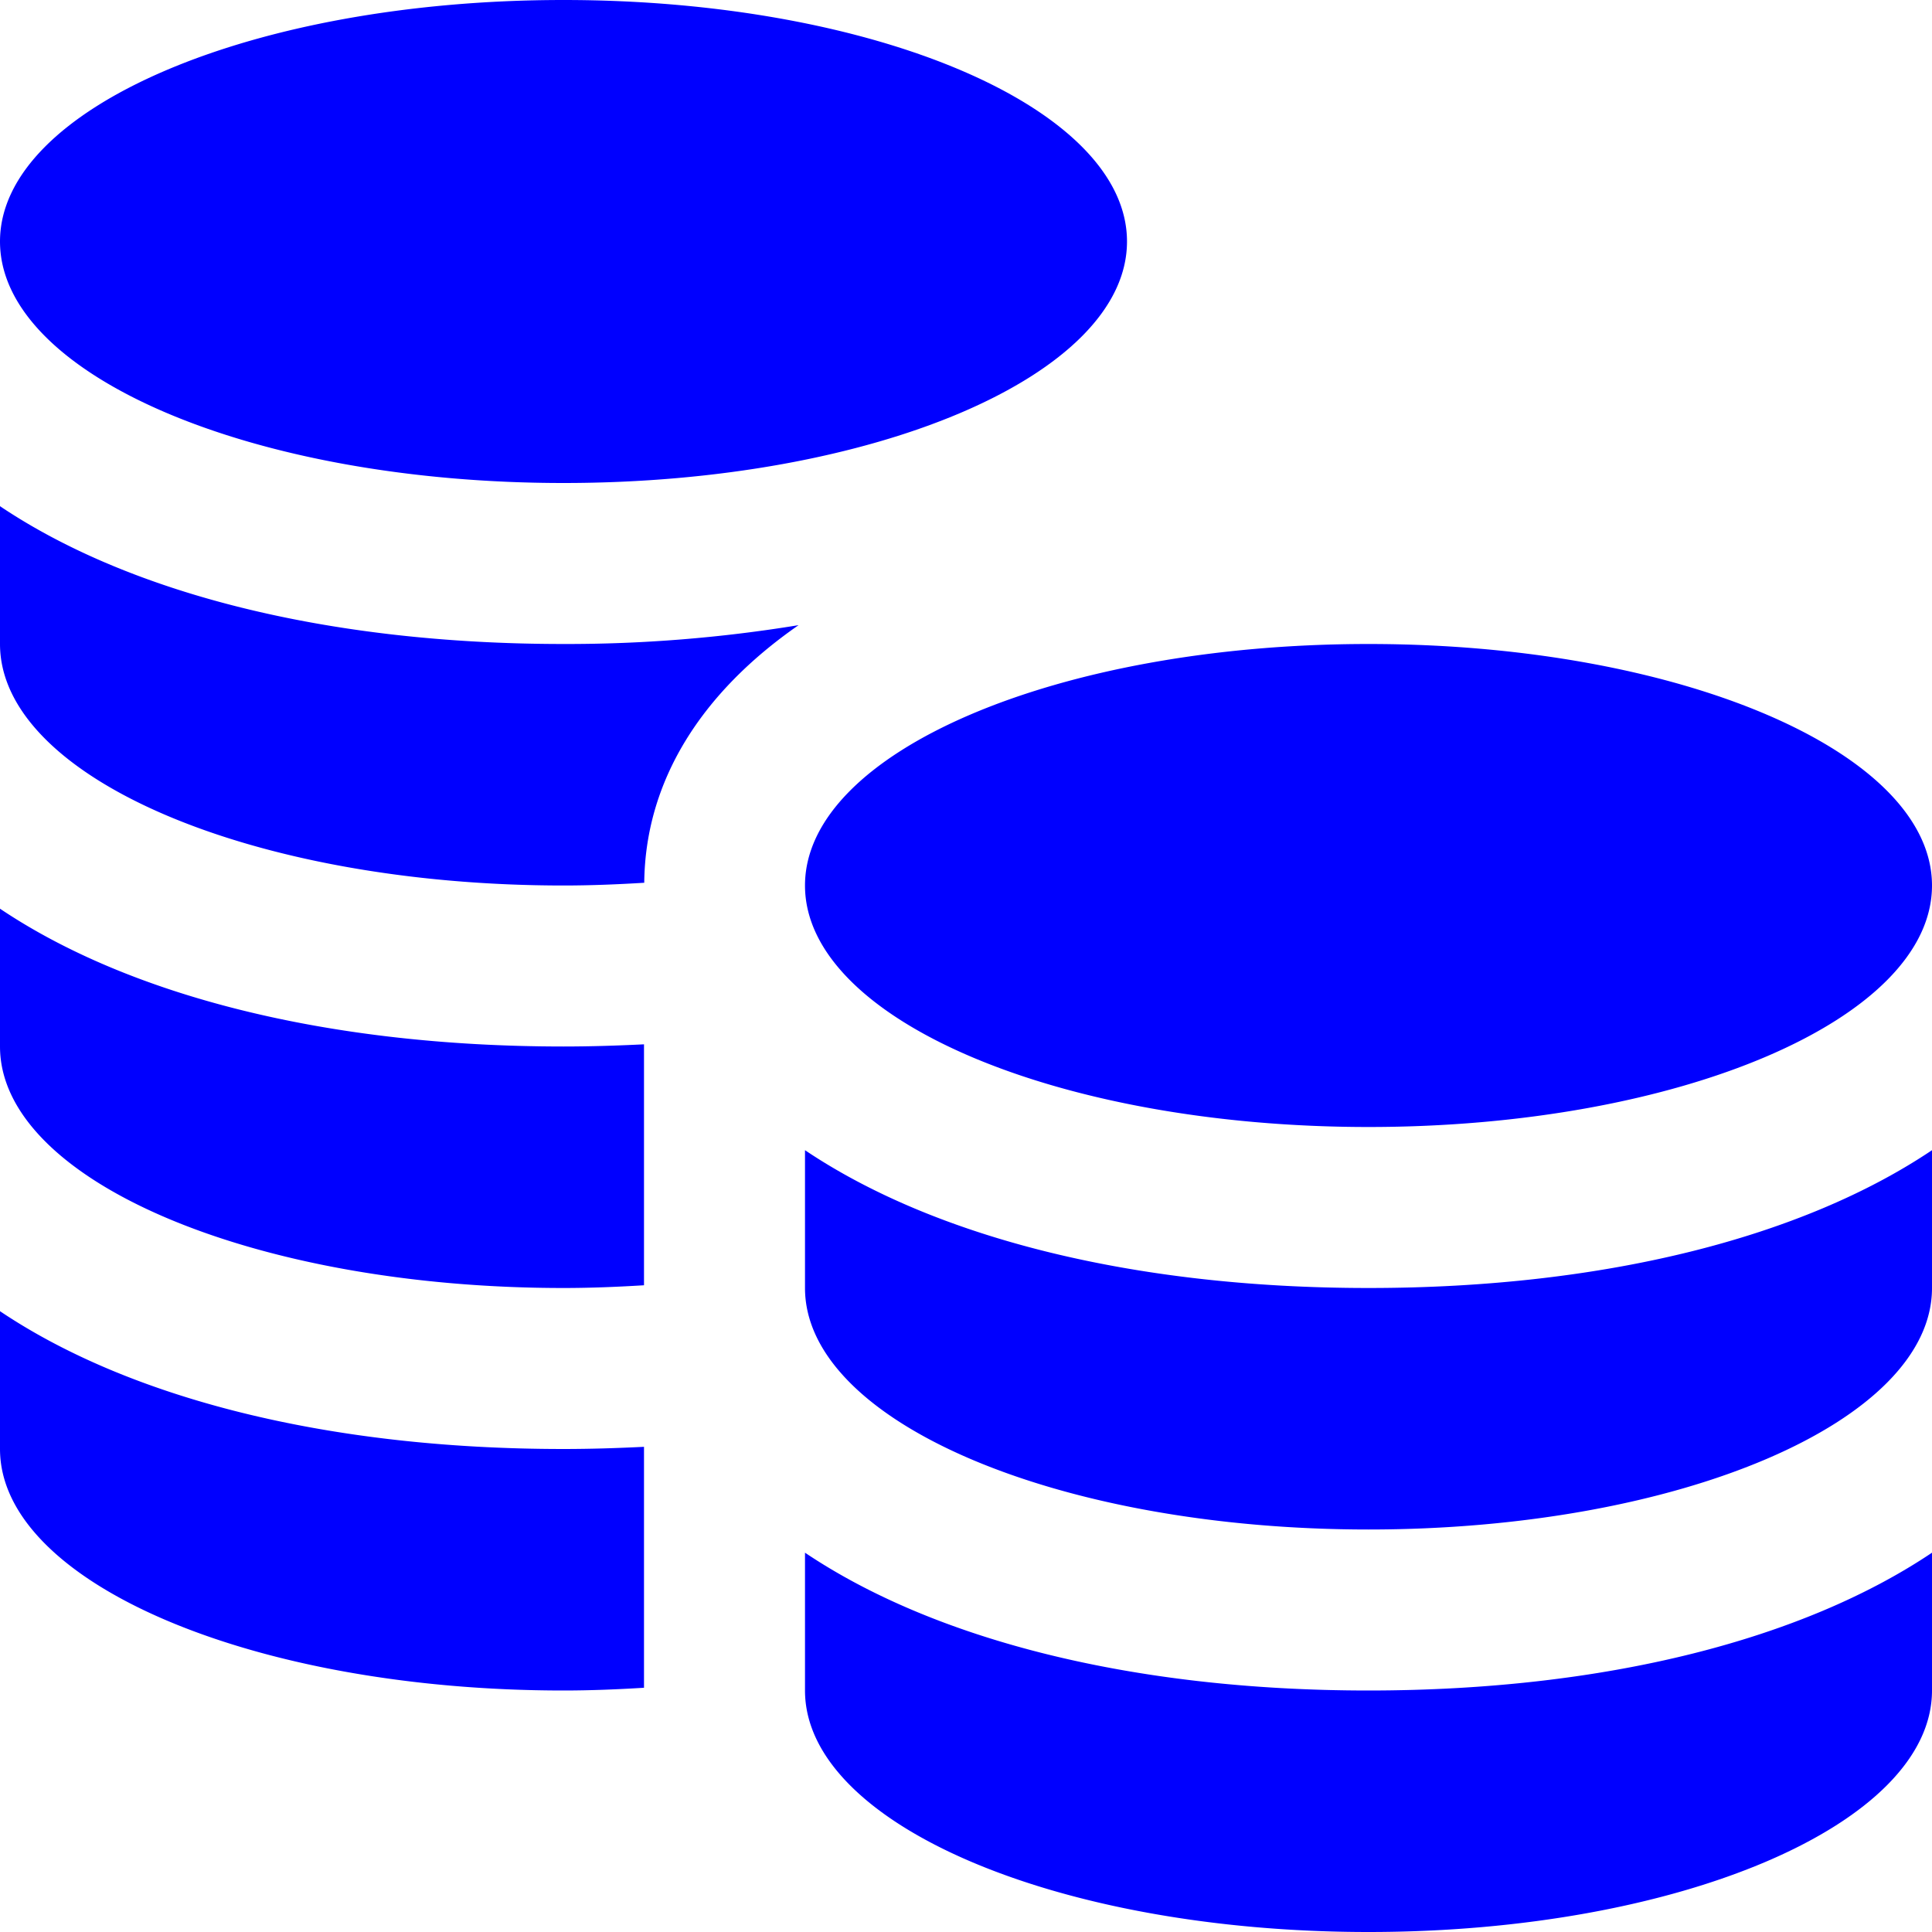 <svg xmlns="http://www.w3.org/2000/svg" fill="none" viewBox="0 0 24 24"><g fill="#00F" clip-path="url(#a)"><path d="M17 16c-2.951 0-5.403-.639-7-1.712V16c0 1.657 3.134 3 7 3s7-1.343 7-3v-1.712C22.403 15.361 19.951 16 17 16ZM17 21c-2.951 0-5.403-.639-7-1.712V21c0 1.657 3.134 3 7 3s7-1.343 7-3v-1.712C22.403 20.361 19.951 21 17 21ZM17 14c3.866 0 7-1.343 7-3s-3.134-3-7-3-7 1.343-7 3 3.134 3 7 3ZM7 6c3.866 0 7-1.343 7-3s-3.134-3-7-3-7 1.343-7 3 3.134 3 7 3ZM8 17.973c-.327.016-.659.027-1 .027-2.951 0-5.403-.639-7-1.712V18c0 1.657 3.134 3 7 3 .34 0 .673-.014 1-.034v-2.993ZM8 12.973c-.327.016-.659.027-1 .027-2.951 0-5.403-.639-7-1.712V13c0 1.657 3.134 3 7 3 .34 0 .673-.014 1-.034v-2.993ZM9.92 7.766A17.81 17.81 0 0 1 7 8c-2.951 0-5.403-.639-7-1.712V8c0 1.657 3.134 3 7 3 .341 0 .674-.014 1.003-.034.012-1.263.707-2.36 1.917-3.2Z"/></g><defs><clipPath id="a"><path fill="#fff" d="M0 0h24v24H0z"/></clipPath></defs></svg>